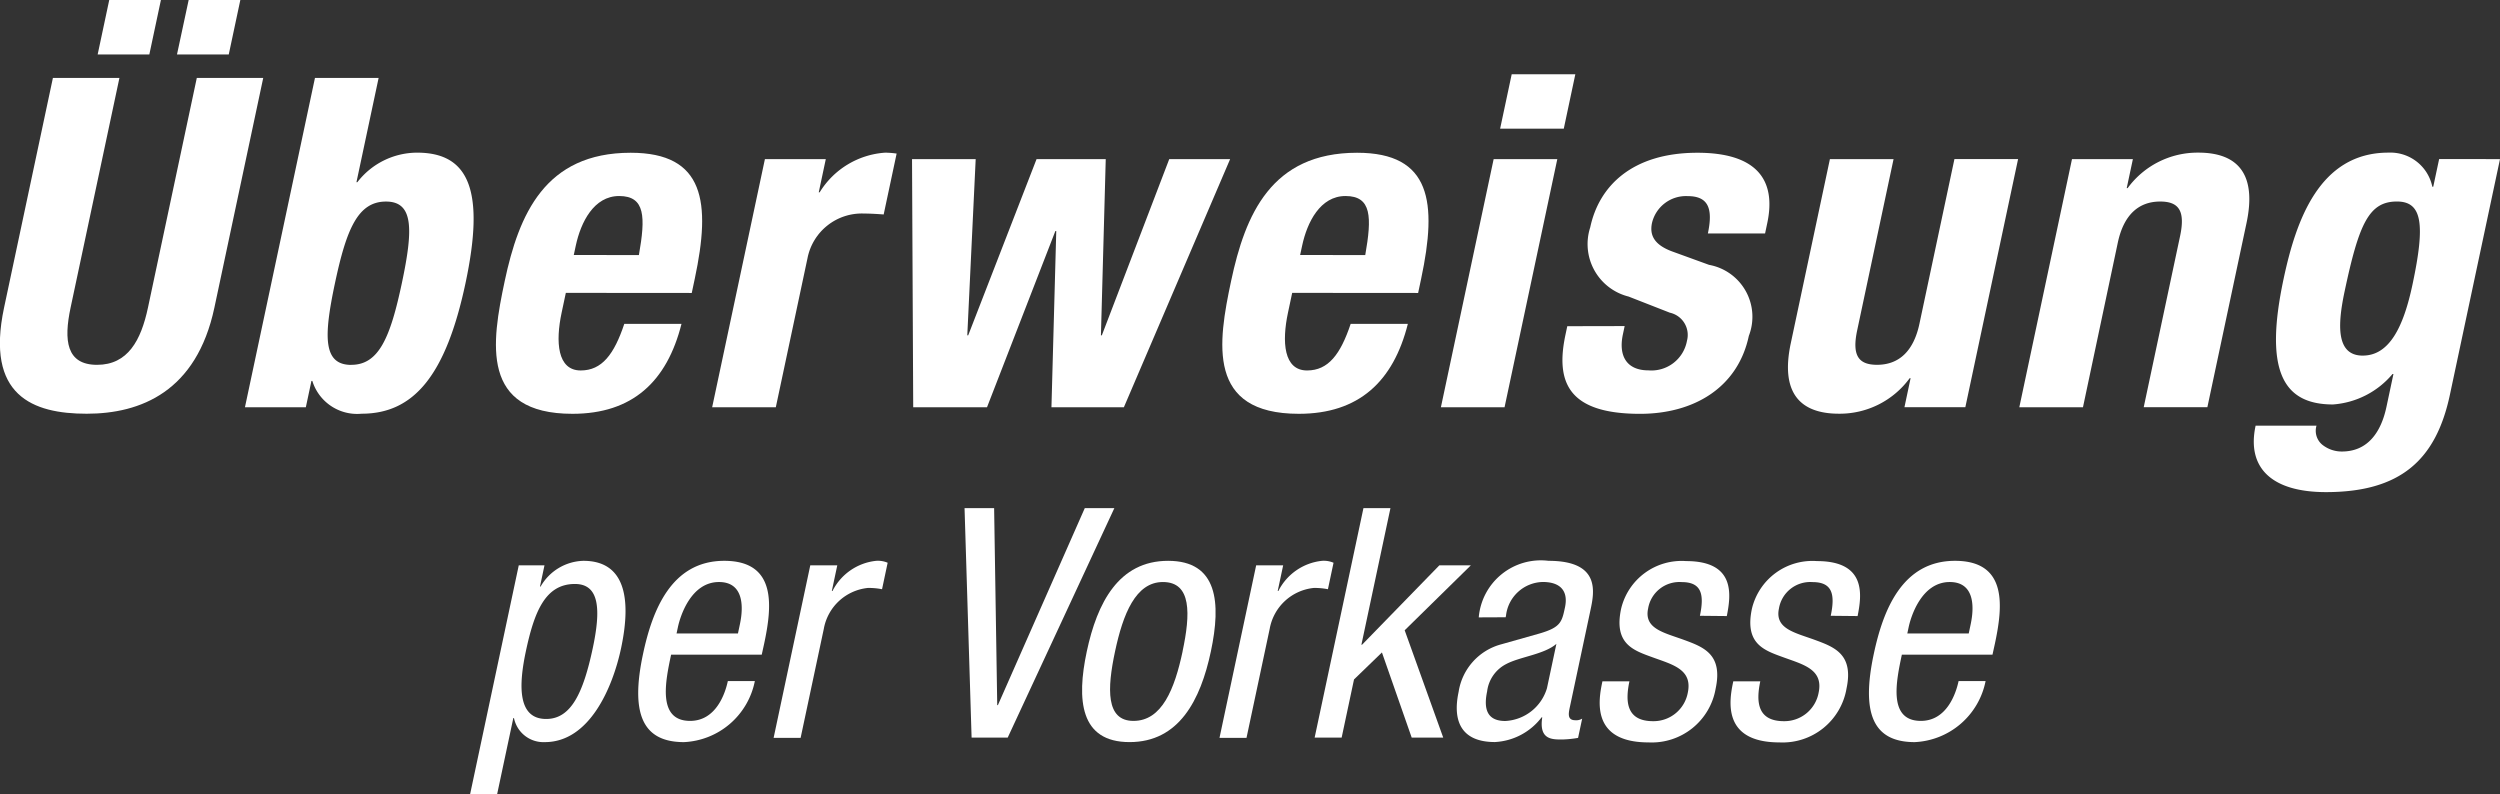 <svg height="33" viewBox="0 0 103.878 33" width="103.878" xmlns="http://www.w3.org/2000/svg"><rect x="0" y="0" width="103.878" height="33" fill="#333333" stroke="none"/><g fill="#fff"><path d="m83.344 1250.348-2.029 9.544c-.289 1.361-.179 2.376 1.1 2.376s1.826-1.016 2.115-2.376l2.029-9.544h2.76l-2.029 9.544c-.741 3.488-3.064 4.408-5.306 4.408s-4.211-.747-3.433-4.408l2.029-9.544zm-.423-3.239h2.147l-.481 2.262h-2.147zm3.3 0h2.147l-.481 2.262h-2.151z" transform="translate(-78.382 -1247.109)"/><path d="m127.386 1261.777h2.645l-.921 4.331h.038a3.143 3.143 0 0 1 2.484-1.227c2.165 0 2.824 1.591 2.009 5.424s-2.149 5.423-4.315 5.423a1.949 1.949 0 0 1 -2.049-1.361h-.038l-.232 1.092h-2.53zm1.51 11.92c1.15 0 1.624-1.15 2.1-3.392s.491-3.392-.659-3.392c-1.169 0-1.644 1.15-2.12 3.392s-.491 3.395.683 3.395z" transform="translate(-114.299 -1258.538)"/><path d="m174.61 1281.663-.175.824c-.257 1.207-.183 2.4.794 2.4.881 0 1.388-.671 1.81-1.936h2.377c-.605 2.4-2.04 3.737-4.532 3.737-3.833 0-3.359-2.951-2.813-5.519.587-2.76 1.669-5.328 5.234-5.328 3.085 0 3.336 2.07 2.663 5.232l-.126.594zm3.036-1.571c.276-1.572.272-2.453-.82-2.453-1.054 0-1.593 1.093-1.8 2.051l-.086.4z" transform="translate(-151.099 -1269.494)"/><path d="m214.586 1276.105h2.53l-.293 1.38h.038a3.468 3.468 0 0 1 2.727-1.648 3.8 3.8 0 0 1 .471.038l-.538 2.53c-.264-.019-.548-.038-.816-.038a2.3 2.3 0 0 0 -2.35 1.859l-1.316 6.19h-2.645z" transform="translate(-182.803 -1269.494)"/><path d="m250.005 1277.052h2.645l-.349 7.321h.038l2.84-7.321h2.875l-.2 7.321h.038l2.8-7.321h2.53l-4.415 10.311h-3.009l.2-7.321h-.038l-2.84 7.321h-3.066z" transform="translate(-212.109 -1270.44)"/><path d="m311.3 1281.663-.175.824c-.257 1.207-.183 2.4.794 2.4.882 0 1.388-.671 1.811-1.936h2.376c-.605 2.4-2.04 3.737-4.531 3.737-3.833 0-3.359-2.951-2.813-5.519.586-2.76 1.669-5.328 5.234-5.328 3.085 0 3.335 2.07 2.663 5.232l-.126.594zm3.036-1.571c.276-1.572.272-2.453-.82-2.453-1.054 0-1.593 1.093-1.8 2.051l-.086.4z" transform="translate(-257.608 -1269.494)"/><path d="m351.713 1264.608h2.645l-2.192 10.311h-2.645zm.75-3.526h2.644l-.48 2.261h-2.645z" transform="translate(-289.65 -1257.997)"/><path d="m375 1283.043-.073.345c-.192.9.161 1.495 1.062 1.495a1.5 1.5 0 0 0 1.6-1.227.946.946 0 0 0 -.71-1.169l-1.716-.671a2.248 2.248 0 0 1 -1.593-2.875c.362-1.706 1.733-3.1 4.454-3.1 2.4 0 3.3 1.073 2.9 2.932l-.089.422h-2.377c.22-1.035.023-1.552-.839-1.552a1.45 1.45 0 0 0 -1.482 1.112c-.106.5.073.92.893 1.207l1.477.537a2.192 2.192 0 0 1 1.653 2.951c-.46 2.166-2.3 3.239-4.521 3.239-2.971 0-3.518-1.3-3.1-3.277l.077-.364z" transform="translate(-307.494 -1269.494)"/><path d="m419.92 1286.155h-.038a3.6 3.6 0 0 1 -2.939 1.475c-1.648 0-2.434-.9-2-2.932l1.625-7.647h2.645l-1.511 7.11c-.22 1.035.039 1.437.825 1.437.9 0 1.517-.556 1.761-1.706l1.454-6.842h2.645l-2.192 10.311h-2.53z" transform="translate(-340.533 -1270.44)"/><path d="m460.544 1276.105h2.53l-.257 1.207h.038a3.6 3.6 0 0 1 2.939-1.476c1.648 0 2.434.9 2 2.932l-1.625 7.647h-2.645l1.511-7.11c.22-1.035-.039-1.437-.825-1.437-.9 0-1.517.556-1.762 1.706l-1.448 6.842h-2.645z" transform="translate(-374.45 -1269.494)"/><path d="m512.724 1276.105-2.082 9.793c-.579 2.722-2.067 4.044-5.152 4.044-2.242 0-3.3-1-2.921-2.76h2.53a.751.751 0 0 0 .235.786 1.294 1.294 0 0 0 .821.287c1.073 0 1.628-.8 1.852-1.859l.289-1.361h-.038a3.567 3.567 0 0 1 -2.473 1.265c-2.108 0-2.857-1.437-2.054-5.213.513-2.415 1.48-5.251 4.355-5.251a1.779 1.779 0 0 1 1.826 1.418h.038l.245-1.15zm-5.7 8.164c1.111 0 1.694-1.207 2.064-2.952.534-2.51.408-3.45-.647-3.45-1.169 0-1.579.939-2.17 3.718-.302 1.415-.361 2.685.751 2.685z" transform="translate(-408.846 -1269.494)"/><path d="m168.862 1352.831h1.069l-.187.881h.027a2.111 2.111 0 0 1 1.777-1.068c1.7 0 2.016 1.509 1.565 3.633-.347 1.63-1.31 3.9-3.167 3.9a1.25 1.25 0 0 1 -1.283-1h-.027l-.673 3.165h-1.123zm1.14 6.384c1.042 0 1.542-1.1 1.934-2.938.335-1.576.3-2.671-.741-2.671-1.242 0-1.692 1.175-2.039 2.8-.295 1.394-.356 2.809.844 2.809z" transform="translate(-147.307 -1329.341)"/><path d="m199.836 1356.544c-.233 1.1-.585 2.751.791 2.751 1.068 0 1.454-1.122 1.567-1.656h1.122a3.151 3.151 0 0 1 -2.944 2.538c-1.75 0-2.226-1.215-1.7-3.673.381-1.789 1.168-3.86 3.372-3.86s1.985 1.91 1.658 3.446l-.1.454zm2.778-.882.082-.387c.17-.8.118-1.75-.87-1.75-1.175 0-1.615 1.442-1.706 1.87l-.057.267z" transform="translate(-171.951 -1329.341)"/><path d="m225.483 1352.831h1.122l-.227 1.068h.027a2.3 2.3 0 0 1 1.816-1.255 1.025 1.025 0 0 1 .477.08l-.233 1.1a2.882 2.882 0 0 0 -.59-.053 2.075 2.075 0 0 0 -1.83 1.7l-.963 4.528h-1.122z" transform="translate(-191.815 -1329.341)"/><path d="m259.885 1342.725h1.229l.129 8.187h.027l3.611-8.187h1.229l-4.432 9.536h-1.5z" transform="translate(-219.807 -1321.612)"/><path d="m285.569 1352.644c2.07 0 2.205 1.75 1.777 3.766s-1.322 3.766-3.379 3.766-2.206-1.75-1.777-3.766 1.322-3.766 3.379-3.766zm.6 3.766c.329-1.549.386-2.885-.816-2.885-1.135 0-1.659 1.336-1.989 2.885s-.386 2.885.762 2.885c1.191.005 1.715-1.335 2.045-2.885z" transform="translate(-237.033 -1329.341)"/><path d="m309.388 1352.831h1.122l-.227 1.068h.027a2.3 2.3 0 0 1 1.816-1.255 1.026 1.026 0 0 1 .477.08l-.233 1.1a2.883 2.883 0 0 0 -.59-.053 2.075 2.075 0 0 0 -1.83 1.7l-.963 4.528h-1.122z" transform="translate(-257.193 -1329.341)"/><path d="m331.11 1352.261h-1.31l-1.237-3.539-1.16 1.122-.514 2.417h-1.122l2.028-9.536h1.122l-1.207 5.676h.027l3.213-3.3h1.309l-2.751 2.7z" transform="translate(-271.142 -1321.612)"/><path d="m353.436 1354.994a2.589 2.589 0 0 1 2.9-2.35c2.177 0 1.9 1.309 1.74 2.057l-.849 3.993c-.063.294-.122.574.225.574a.471.471 0 0 0 .281-.067l-.17.8a4.35 4.35 0 0 1 -.669.067c-.427 0-.962 0-.819-.922h-.027a2.605 2.605 0 0 1 -1.942 1.028c-1.336 0-1.78-.8-1.507-2.083a2.425 2.425 0 0 1 1.769-1.977l1.606-.454c.869-.254.917-.481 1.045-1.082.142-.668-.176-1.055-.924-1.055a1.574 1.574 0 0 0 -1.527 1.4l-.014.066zm3.226 1.1c-.508.441-1.516.534-2.089.841a1.476 1.476 0 0 0 -.789 1.135c-.153.721-.008 1.229.754 1.229a1.907 1.907 0 0 0 1.732-1.362z" transform="translate(-291.992 -1329.341)"/><path d="m383.569 1354.928c.193-.908.058-1.4-.757-1.4a1.317 1.317 0 0 0 -1.395 1.1c-.179.842.668 1 1.487 1.3s1.622.6 1.321 2.017a2.694 2.694 0 0 1 -2.788 2.244c-2.431 0-2.074-1.8-1.918-2.538h1.122c-.185.868-.112 1.656.984 1.656a1.447 1.447 0 0 0 1.442-1.189c.2-.962-.634-1.162-1.44-1.456s-1.647-.548-1.331-2.03a2.583 2.583 0 0 1 2.7-1.977c2.084 0 1.857 1.442 1.691 2.284z" transform="translate(-312.936 -1329.341)"/><path d="m408.185 1354.928c.193-.908.058-1.4-.757-1.4a1.317 1.317 0 0 0 -1.395 1.1c-.179.842.669 1 1.488 1.3s1.622.6 1.321 2.017a2.694 2.694 0 0 1 -2.788 2.244c-2.431 0-2.074-1.8-1.918-2.538h1.122c-.185.868-.112 1.656.984 1.656a1.446 1.446 0 0 0 1.441-1.189c.2-.962-.634-1.162-1.44-1.456s-1.647-.548-1.332-2.03a2.583 2.583 0 0 1 2.7-1.977c2.084 0 1.857 1.442 1.691 2.284z" transform="translate(-332.116 -1329.341)"/><path d="m431.434 1356.544c-.233 1.1-.585 2.751.79 2.751 1.069 0 1.454-1.122 1.568-1.656h1.122a3.151 3.151 0 0 1 -2.944 2.538c-1.75 0-2.226-1.215-1.7-3.673.381-1.789 1.168-3.86 3.372-3.86s1.985 1.91 1.658 3.446l-.1.454zm2.779-.882.082-.387c.17-.8.118-1.75-.87-1.75-1.175 0-1.616 1.442-1.707 1.87l-.057.267z" transform="translate(-352.41 -1329.341)"/></g></svg>